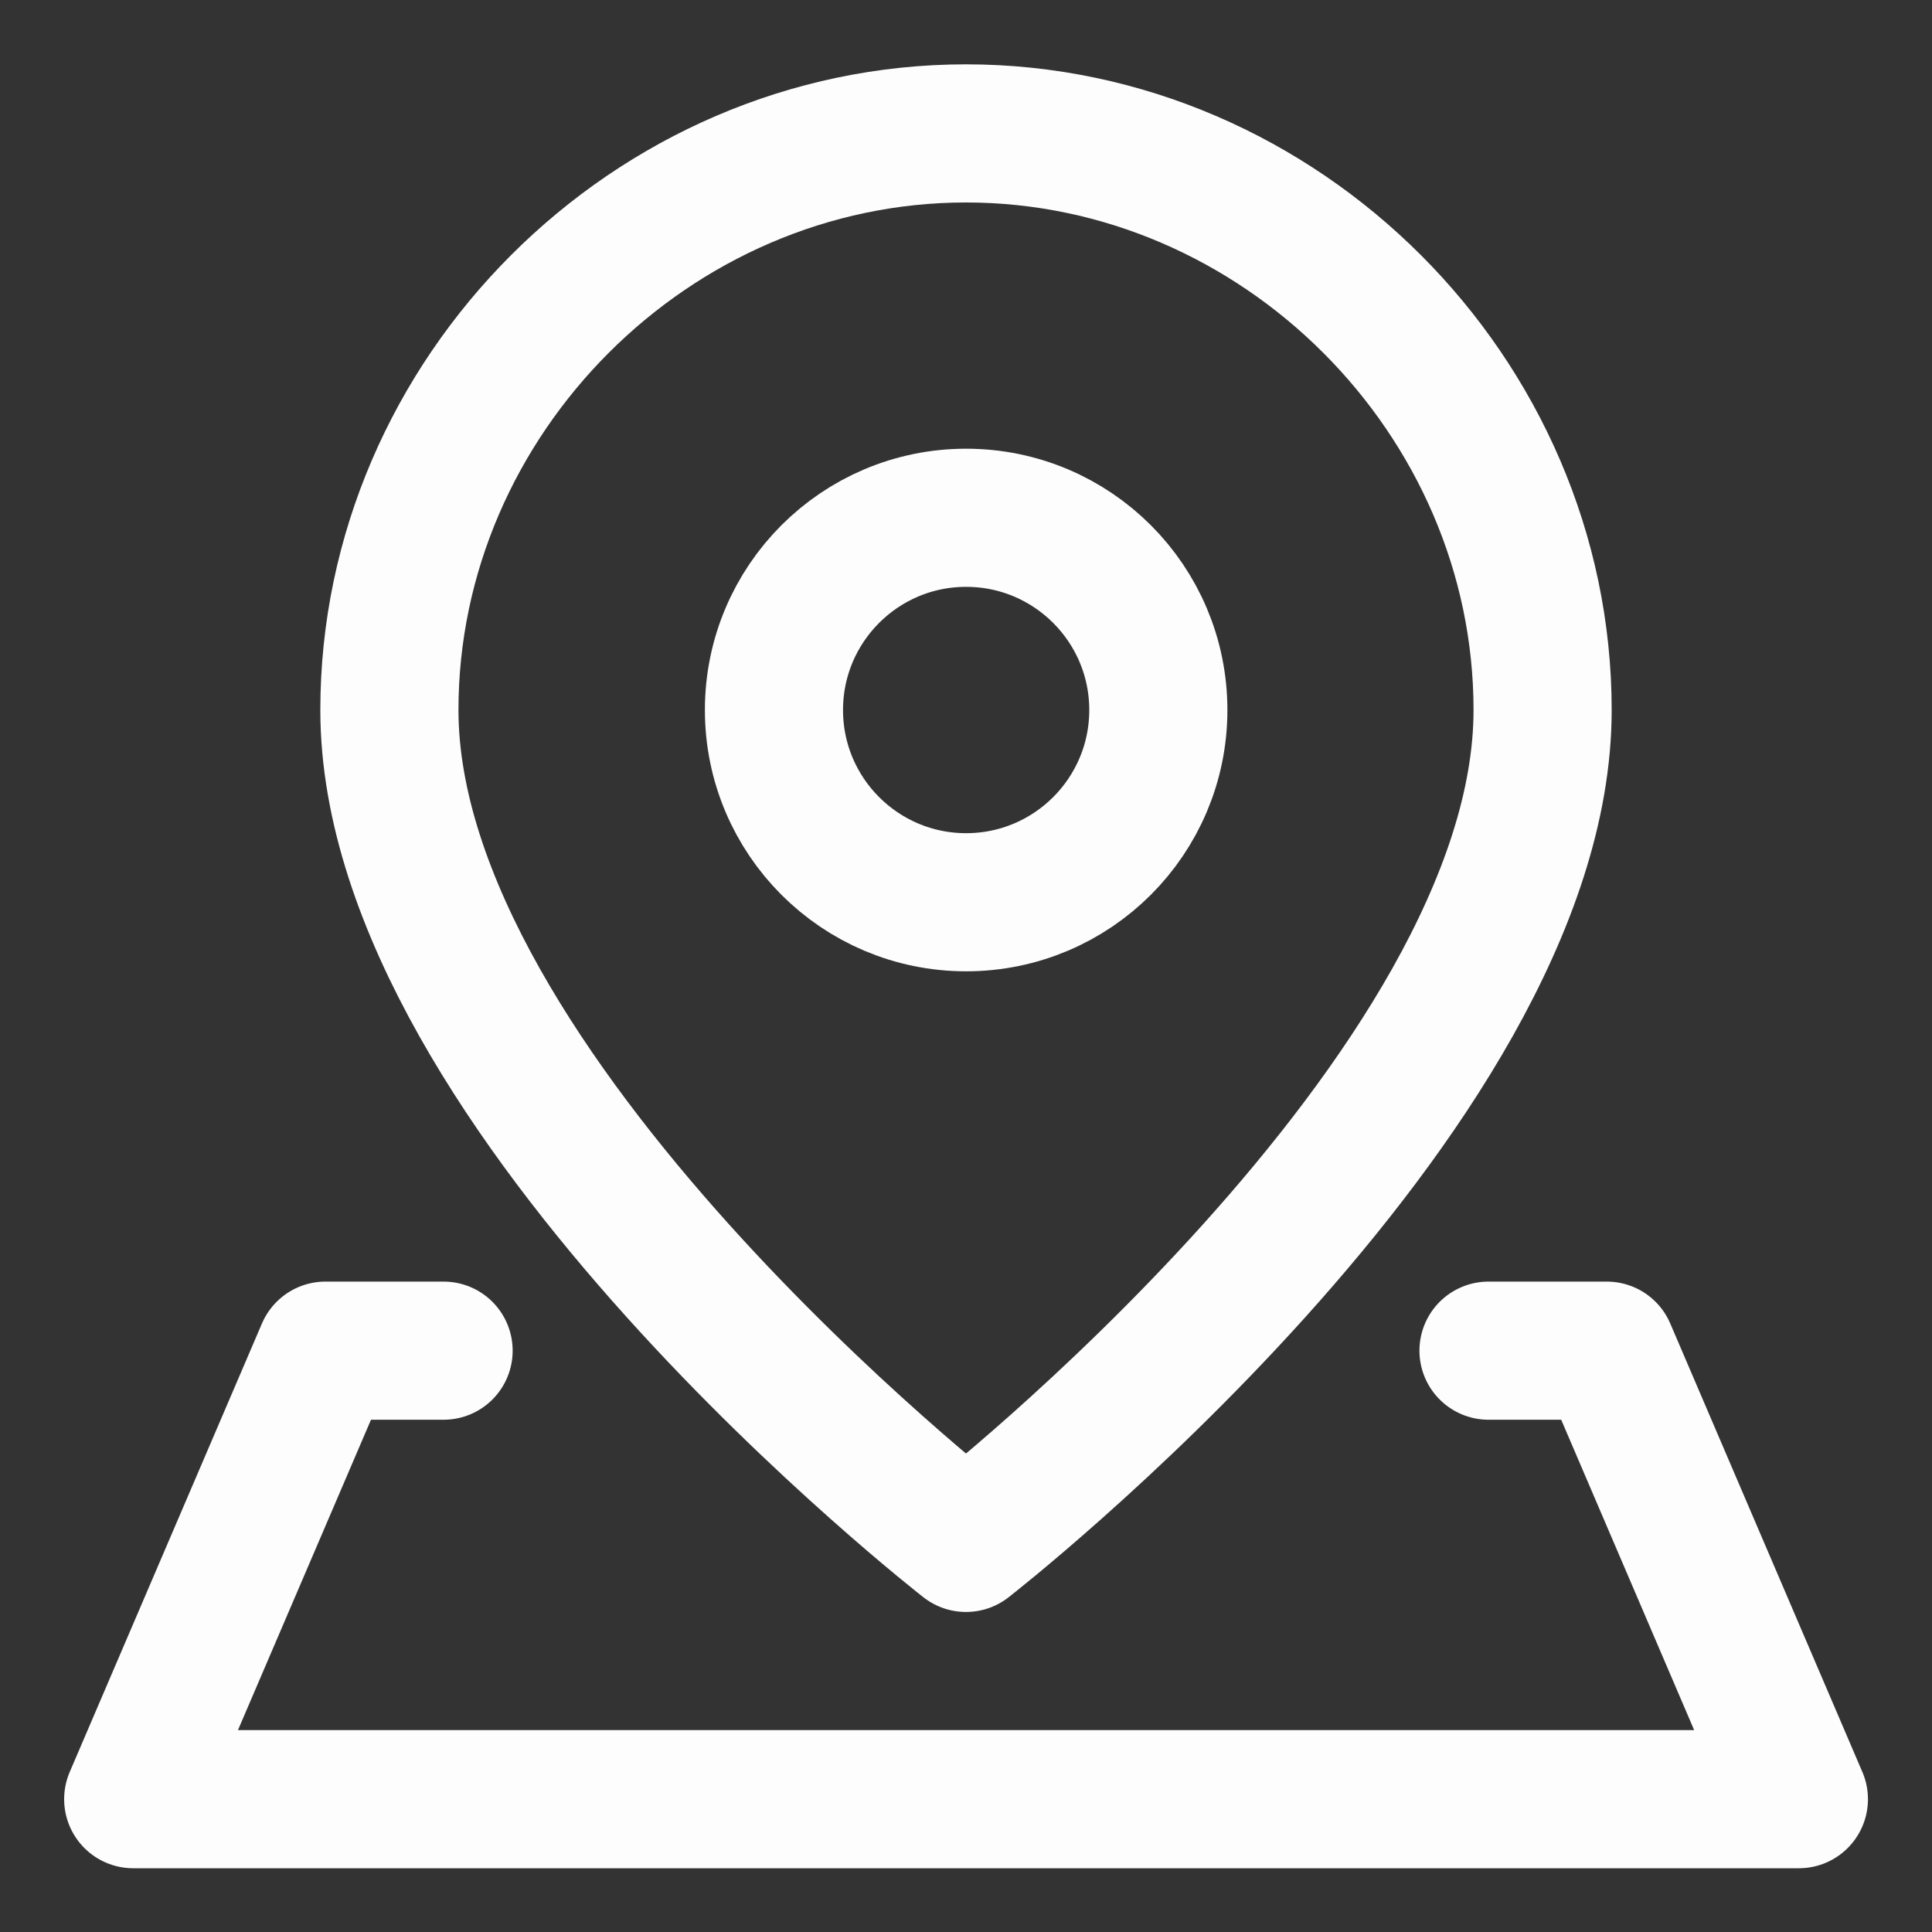 <svg width="20" height="20" viewBox="0 0 20 20" fill="none" xmlns="http://www.w3.org/2000/svg">
<rect x="0" y="0" width="20" height="20" fill="#333333" stroke="none"/>
<g clip-path="url(#clip0_1465_275)">
<path d="M15.969 7.35C15.969 11.329 10 15.972 10 15.972C10 15.972 4.031 11.329 4.031 7.35C4.031 4.099 6.749 1.381 10 1.381C13.251 1.381 15.969 4.099 15.969 7.35Z" stroke="#FDFDFD" stroke-width="1.43" stroke-linecap="round" stroke-linejoin="round"/>
<path d="M10.001 9.34C11.1 9.34 11.991 8.449 11.991 7.35C11.991 6.251 11.1 5.36 10.001 5.36C8.903 5.36 8.012 6.251 8.012 7.35C8.012 8.449 8.903 9.34 10.001 9.34Z" stroke="#FDFDFD" stroke-width="1.43" stroke-linecap="round" stroke-linejoin="round"/>
<path d="M15.409 13.982H16.633L18.622 18.625H1.379L3.369 13.982H4.592" stroke="#FDFDFD" stroke-width="1.43" stroke-linecap="round" stroke-linejoin="round"/>
</g>
<defs>
<clipPath id="clip0_1465_275">
<rect width="20" height="20" fill="white" transform="translate(0 0.003)"/>
</clipPath>
</defs>
</svg>
